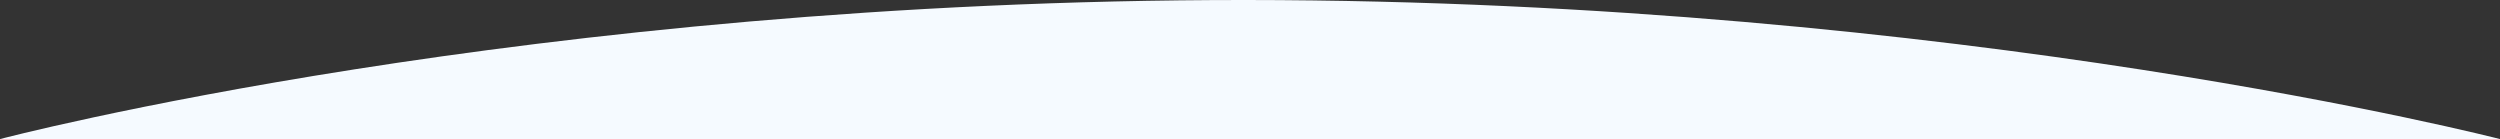 <svg xmlns="http://www.w3.org/2000/svg" width="1439.906" height="80.094" viewBox="0 0 1439.906 80.094">
  <rect x="0" y="0" width="1439.906" height="80.094" fill="#333333" stroke="none"/>
  <path id="curve" d="M0,122.688S305.146,42.328,717.75,42.594s722.156,80.094,722.156,80.094Z" transform="translate(0 -42.593)" fill="#f5faff"/>
</svg>
